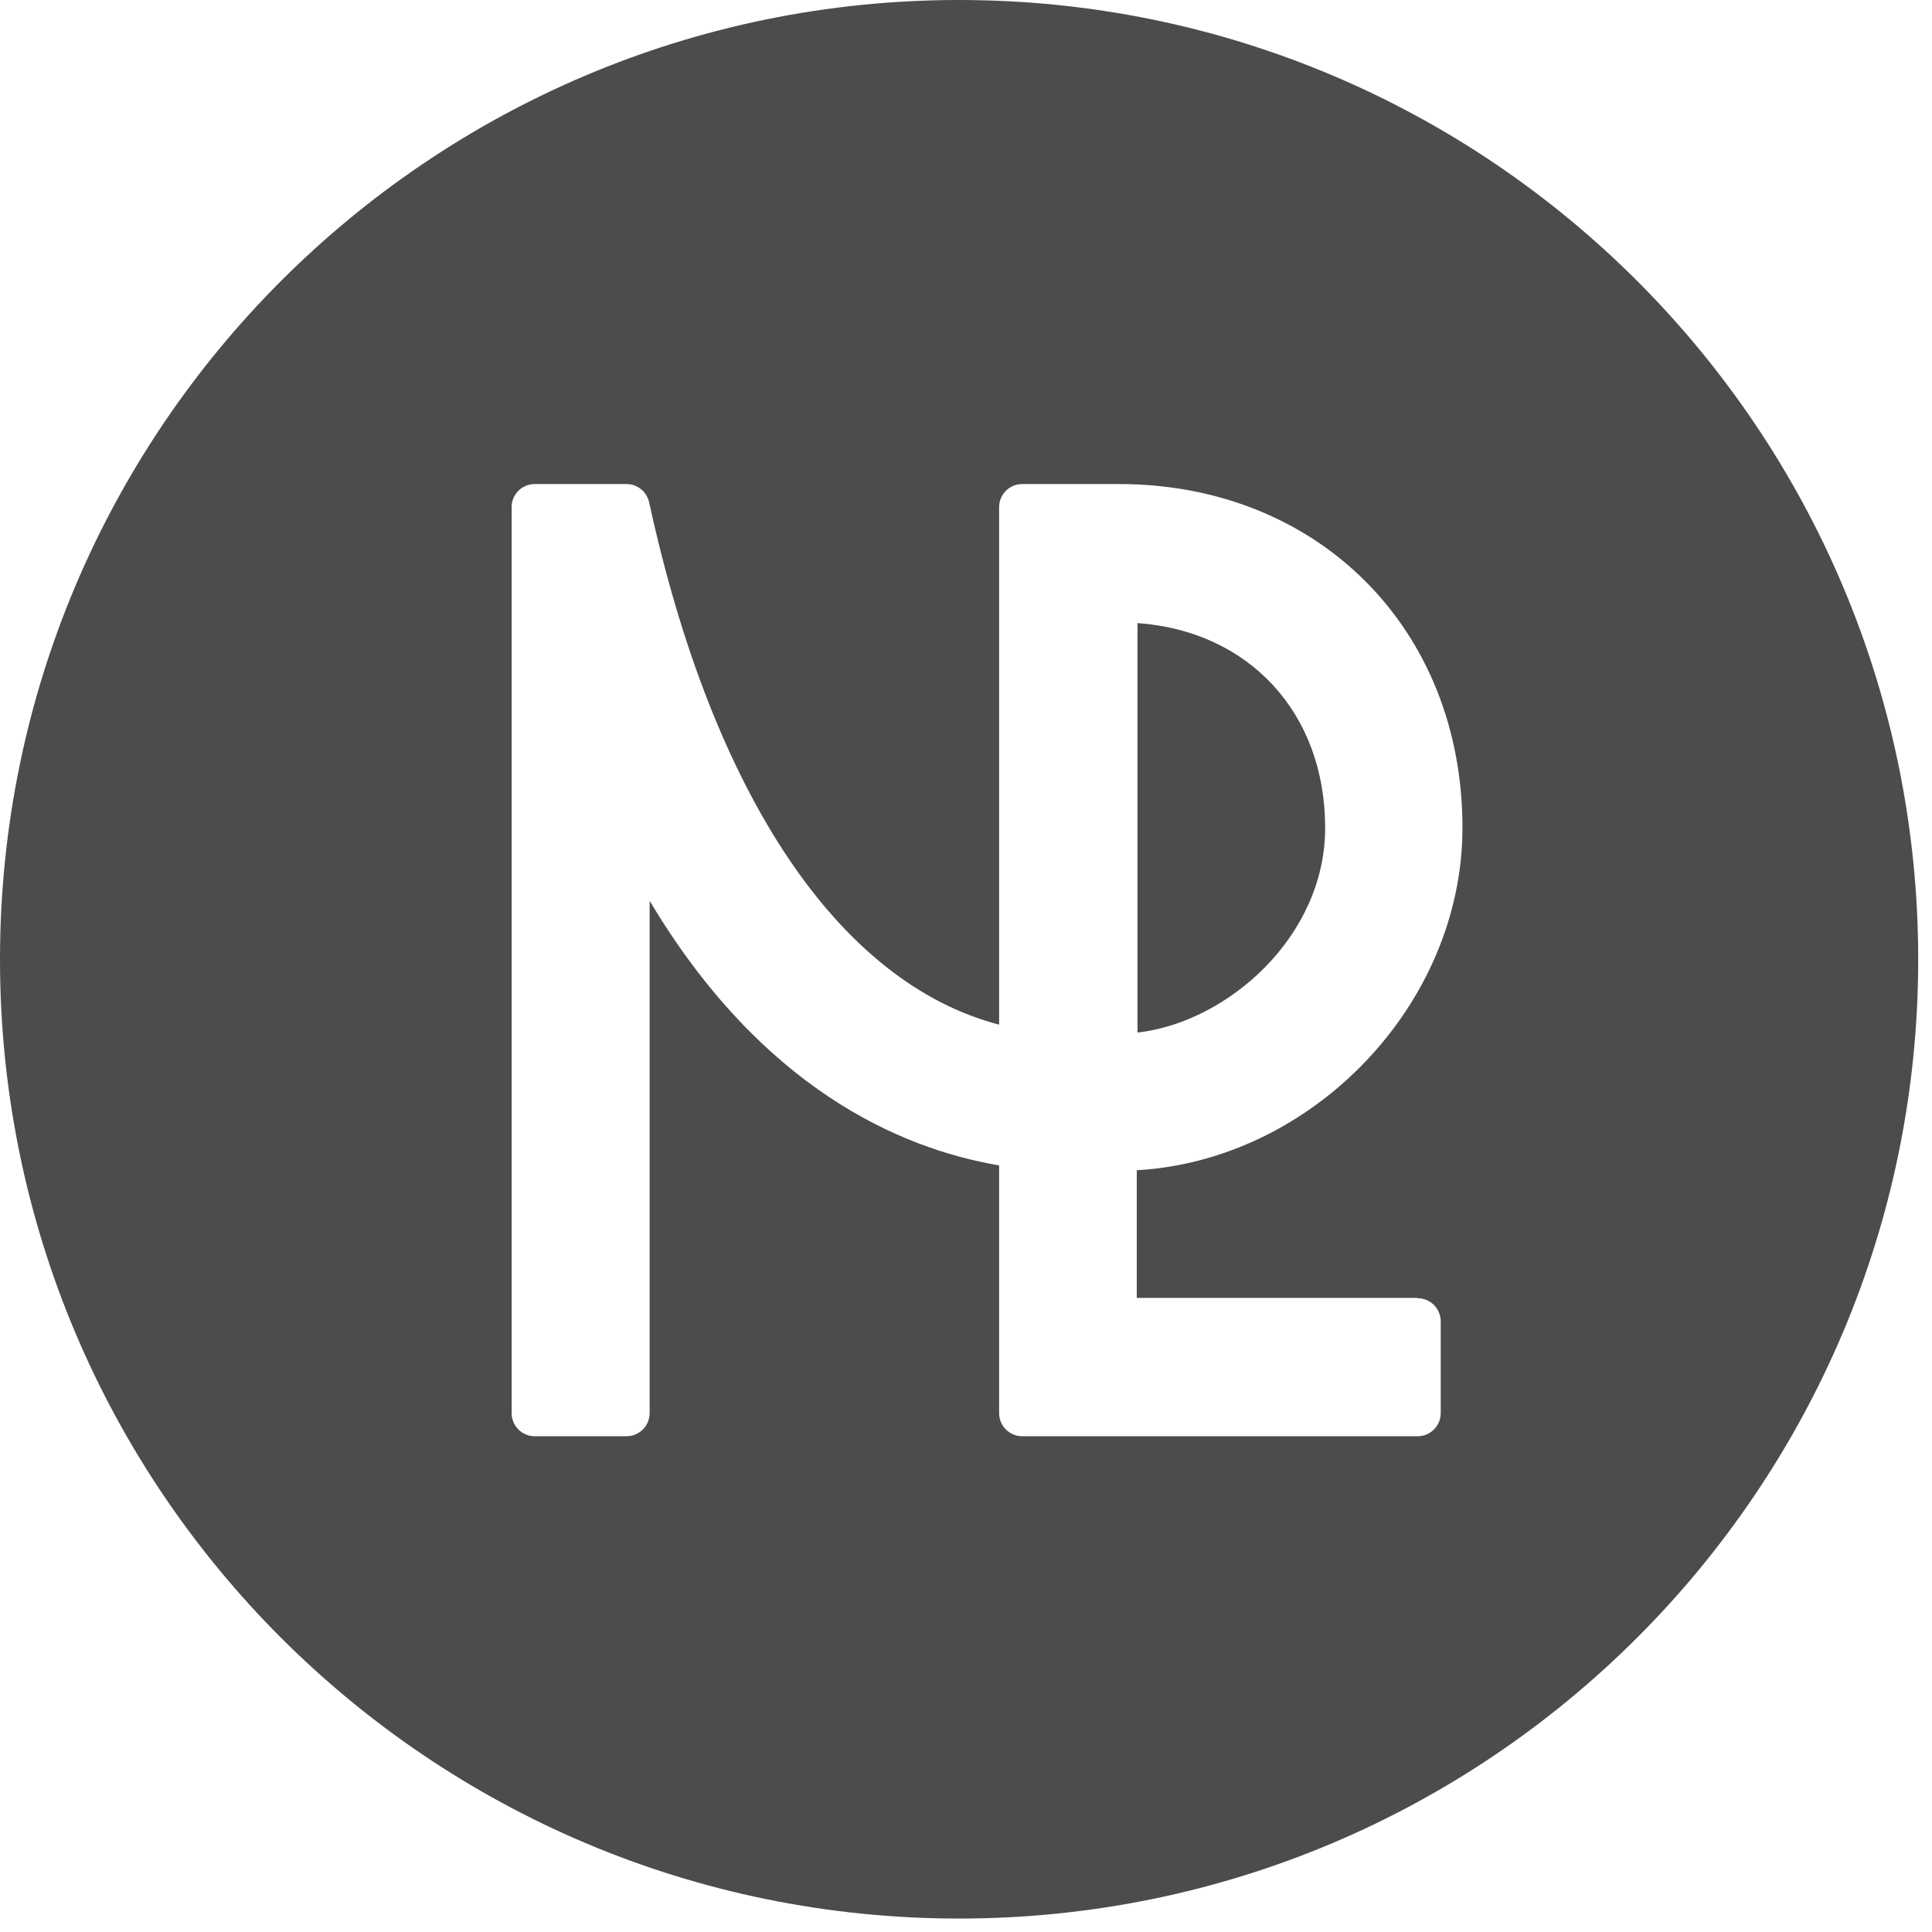 <svg width="56" height="56" viewBox="0 0 56 56" fill="none" xmlns="http://www.w3.org/2000/svg">
<g clip-path="url(#clip0_26_43)">
<path d="M38.41 23.99C38.41 20.66 36.2 18.29 32.97 18.06V29.93C35.59 29.63 38.41 27.14 38.41 24V23.99Z" fill="#4C4C4E"/>
<path d="M27.8 0C12.45 0 0 12.45 0 27.81C0 43.17 12.45 55.61 27.8 55.61C43.15 55.61 55.6 43.16 55.6 27.81C55.6 12.46 43.16 0 27.8 0ZM41.09 37.63C41.46 37.63 41.76 37.93 41.76 38.3V40.96C41.76 41.33 41.46 41.63 41.09 41.63H29.63C29.26 41.63 28.96 41.33 28.96 40.96V33.78C26.08 33.29 22.07 31.54 18.83 26.11V40.96C18.83 41.33 18.53 41.63 18.16 41.63H15.5C15.13 41.63 14.83 41.33 14.83 40.96V14.7C14.83 14.33 15.13 14.03 15.5 14.03H18.16C18.49 14.03 18.76 14.27 18.82 14.58C20.67 23.06 24.32 28.49 28.96 29.7V14.7C28.96 14.33 29.26 14.03 29.63 14.03H32.43C38.2 14.03 42.39 18.22 42.39 23.99C42.39 29.12 38.04 33.63 32.95 33.92V37.62H41.08L41.09 37.63Z" fill="#4C4C4E"/>
</g>
<defs>
<clipPath id="clip0_26_43">
<rect width="55.61" height="55.61" fill="white"/>
</clipPath>
</defs>
</svg>
